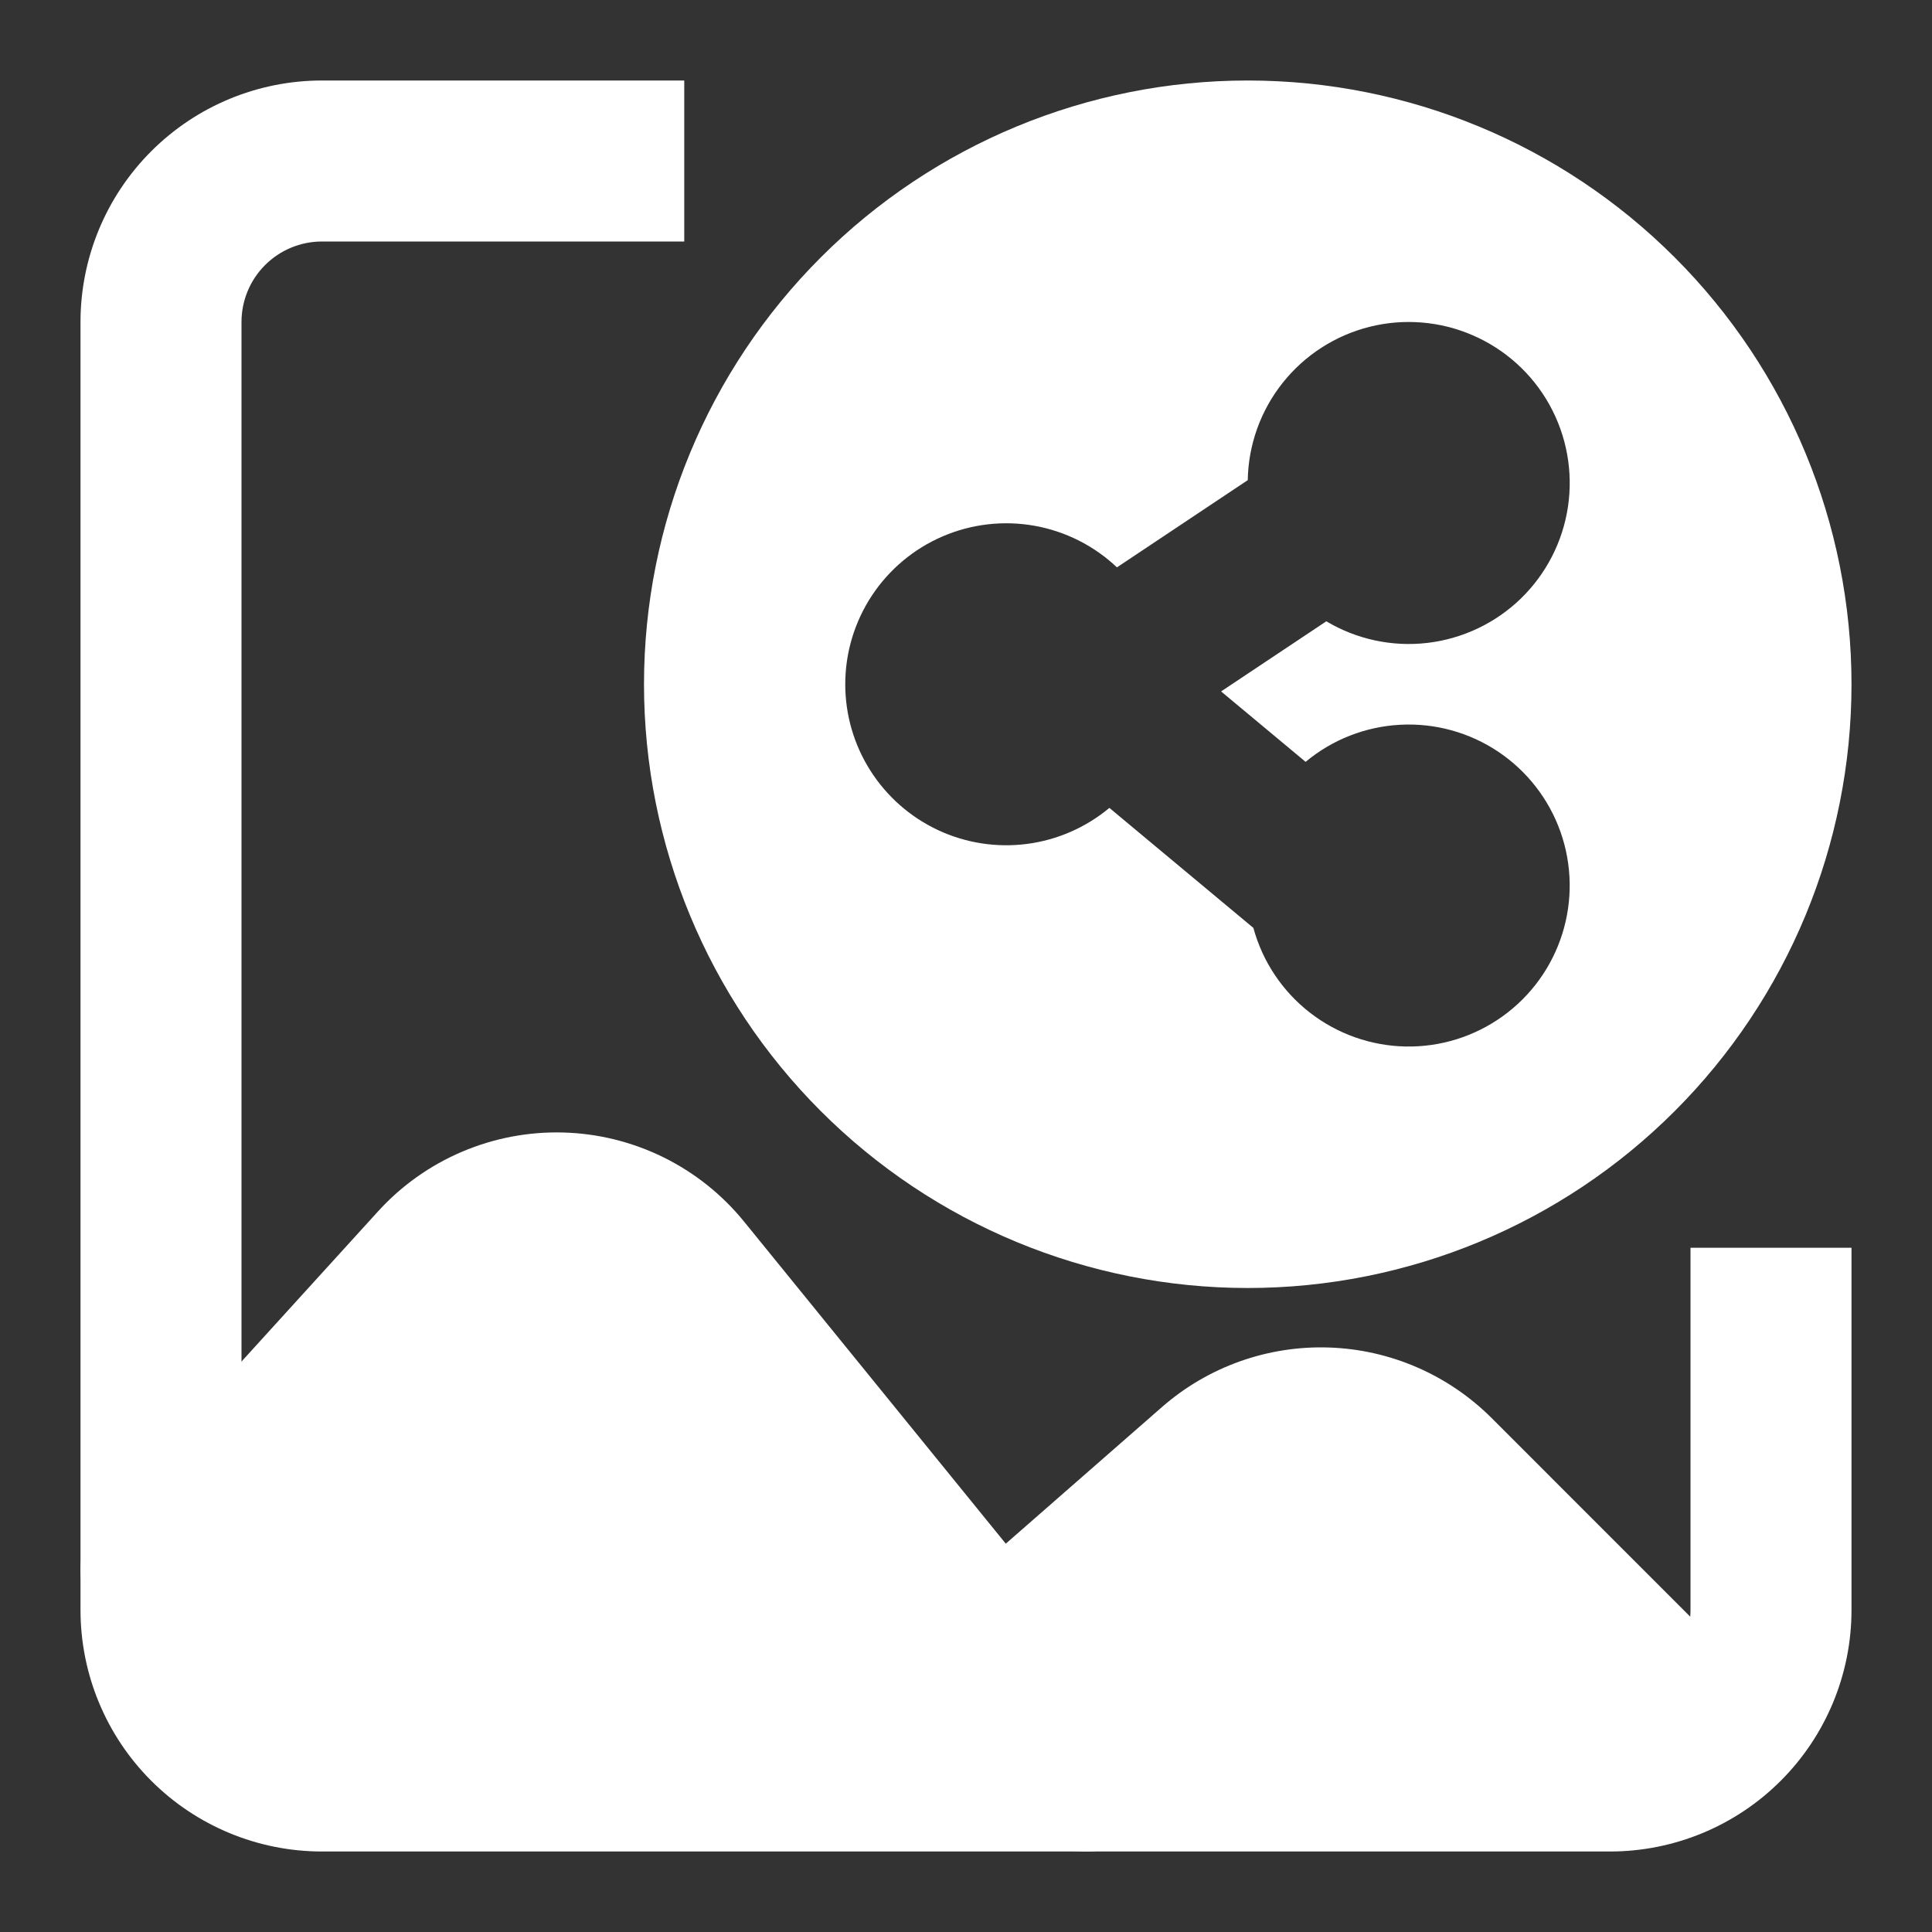 <svg width="60" height="60" viewBox="0 0 60 60" fill="none" xmlns="http://www.w3.org/2000/svg">
<rect x="0" y="0" width="60" height="60" fill="#333333" stroke="none"/>
<path fill-rule="evenodd" clip-rule="evenodd" d="M10 7.5C9.337 7.5 8.701 7.763 8.232 8.232C7.763 8.701 7.5 9.337 7.5 10V50C7.5 50.663 7.763 51.299 8.232 51.768C8.701 52.237 9.337 52.5 10 52.5H50C50.663 52.5 51.299 52.237 51.768 51.768C52.237 51.299 52.5 50.663 52.5 50V38.75H57.5V50C57.5 51.989 56.71 53.897 55.303 55.303C53.897 56.71 51.989 57.5 50 57.5H10C8.011 57.5 6.103 56.71 4.697 55.303C3.29 53.897 2.5 51.989 2.5 50V10C2.5 8.011 3.29 6.103 4.697 4.697C6.103 3.29 8.011 2.5 10 2.5H21.25V7.5H10Z" fill="white"/>
<path fill-rule="evenodd" clip-rule="evenodd" d="M23.108 37.938C22.427 37.1 21.573 36.419 20.604 35.941C19.635 35.464 18.575 35.201 17.495 35.171C16.416 35.141 15.342 35.345 14.349 35.768C13.355 36.191 12.464 36.824 11.738 37.623L3.15 47.068C2.759 47.498 2.53 48.051 2.503 48.632C2.475 49.213 2.651 49.785 3 50.251L6.75 55.251C6.971 55.544 7.253 55.786 7.577 55.958C7.901 56.131 8.259 56.23 8.625 56.248L33.625 57.498C34.108 57.522 34.588 57.406 35.006 57.164C35.424 56.921 35.763 56.562 35.981 56.131C36.2 55.7 36.289 55.215 36.237 54.734C36.185 54.253 35.996 53.798 35.69 53.423L23.108 37.938Z" fill="white"/>
<path fill-rule="evenodd" clip-rule="evenodd" d="M46.325 44.04C44.979 42.695 43.173 41.911 41.271 41.848C39.369 41.785 37.514 42.447 36.083 43.7L29.605 49.367C29.347 49.593 29.138 49.868 28.991 50.178C28.844 50.487 28.762 50.823 28.75 51.165C28.739 51.508 28.797 51.849 28.923 52.167C29.048 52.486 29.238 52.775 29.48 53.017L31.98 55.517C32.212 55.75 32.488 55.934 32.792 56.06C33.096 56.186 33.421 56.25 33.75 56.25H52.5C52.994 56.25 53.478 56.103 53.889 55.828C54.3 55.554 54.62 55.163 54.809 54.707C54.998 54.25 55.048 53.747 54.952 53.262C54.855 52.778 54.617 52.332 54.267 51.983L46.325 44.04ZM38.75 2.5C33.777 2.5 29.008 4.475 25.492 7.992C21.975 11.508 20 16.277 20 21.25C20 26.223 21.975 30.992 25.492 34.508C29.008 38.025 33.777 40 38.75 40C43.723 40 48.492 38.025 52.008 34.508C55.525 30.992 57.5 26.223 57.5 21.25C57.5 16.277 55.525 11.508 52.008 7.992C48.492 4.475 43.723 2.5 38.75 2.5ZM26.25 21.25C26.25 20.273 26.537 19.317 27.074 18.501C27.612 17.685 28.376 17.044 29.274 16.658C30.172 16.272 31.163 16.157 32.125 16.328C33.087 16.499 33.978 16.948 34.688 17.62L38.75 14.912C38.769 13.813 39.15 12.75 39.835 11.889C40.519 11.028 41.468 10.416 42.535 10.149C43.602 9.882 44.727 9.974 45.736 10.412C46.746 10.849 47.583 11.606 48.118 12.567C48.653 13.528 48.856 14.639 48.696 15.727C48.536 16.815 48.022 17.82 47.233 18.587C46.444 19.353 45.424 19.837 44.331 19.966C43.239 20.094 42.135 19.858 41.19 19.295L37.922 21.473L40.547 23.66C41.377 22.968 42.409 22.564 43.488 22.508C44.567 22.451 45.635 22.746 46.532 23.347C47.429 23.949 48.108 24.825 48.466 25.844C48.824 26.863 48.842 27.971 48.518 29.001C48.194 30.032 47.545 30.93 46.668 31.56C45.791 32.191 44.733 32.521 43.653 32.5C42.573 32.479 41.528 32.109 40.676 31.445C39.824 30.782 39.209 29.86 38.925 28.817L34.453 25.09C33.722 25.699 32.834 26.087 31.892 26.209C30.949 26.331 29.991 26.182 29.13 25.779C28.269 25.375 27.541 24.735 27.031 23.933C26.521 23.131 26.25 22.201 26.25 21.25Z" fill="white"/>
</svg>

